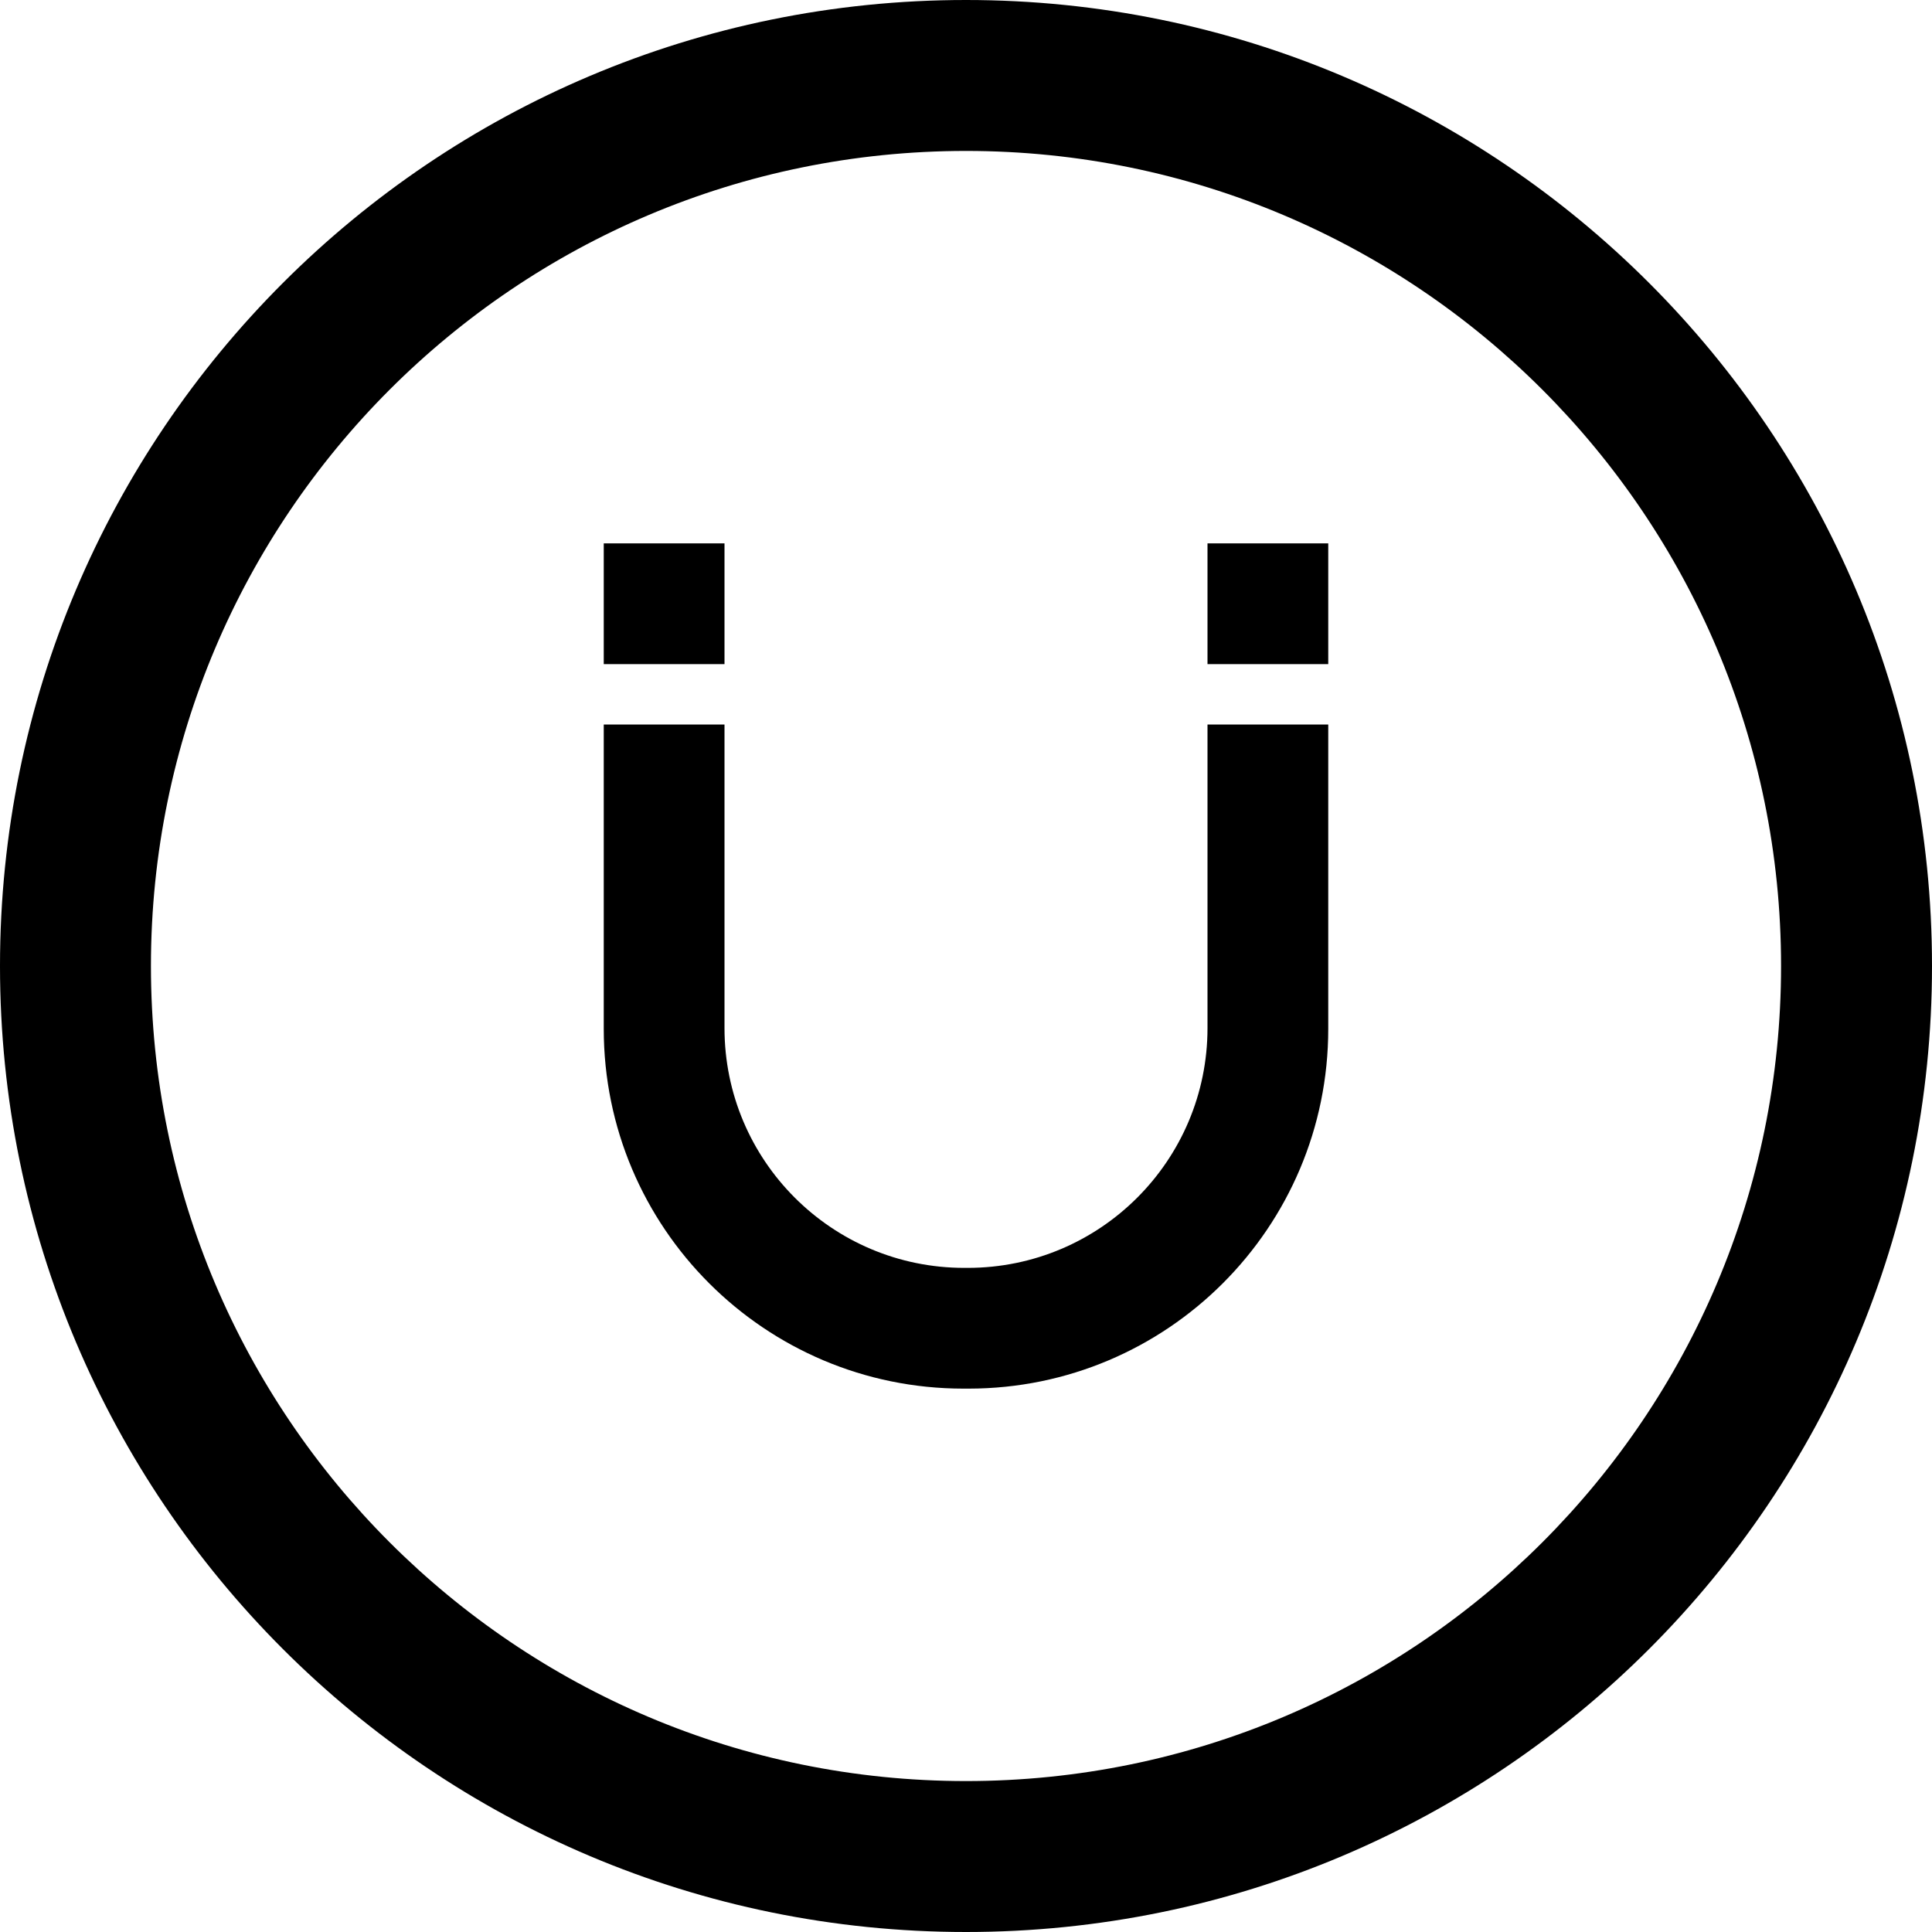 <?xml version="1.0" encoding="utf-8"?>

<!DOCTYPE svg PUBLIC "-//W3C//DTD SVG 1.1//EN" "http://www.w3.org/Graphics/SVG/1.1/DTD/svg11.dtd">

<svg fill="#000000" version="1.1" id="Layer_1" xmlns="http://www.w3.org/2000/svg" xmlns:xlink="http://www.w3.org/1999/xlink" 
	 width="800px" height="800px" viewBox="0 0 512 512" enable-background="new 0 0 512 512" xml:space="preserve">
<path d="M256,0C114.609,0,0,114.609,0,256c0,141.391,114.609,256,256,256c141.391,0,256-114.609,256-256
	C512,114.609,397.391,0,256,0z M256,472c-119.297,0-216-96.702-216-216c0-119.297,96.703-216,216-216c119.298,0,216,96.703,216,216
	C472,375.298,375.298,472,256,472z"/>
<g>
	<rect x="320" y="144" width="32" height="32"/>
	<path d="M320,272.438C320,307.546,291.546,336,256.453,336h-0.906C220.453,336,192,307.546,192,272.438V192h-32v80.656
		C160,325.313,202.688,368,255.328,368h1.344C309.313,368,352,325.313,352,272.656V192h-32V272.438z"/>
	<rect x="160" y="144" width="32" height="32"/>
</g>
</svg>